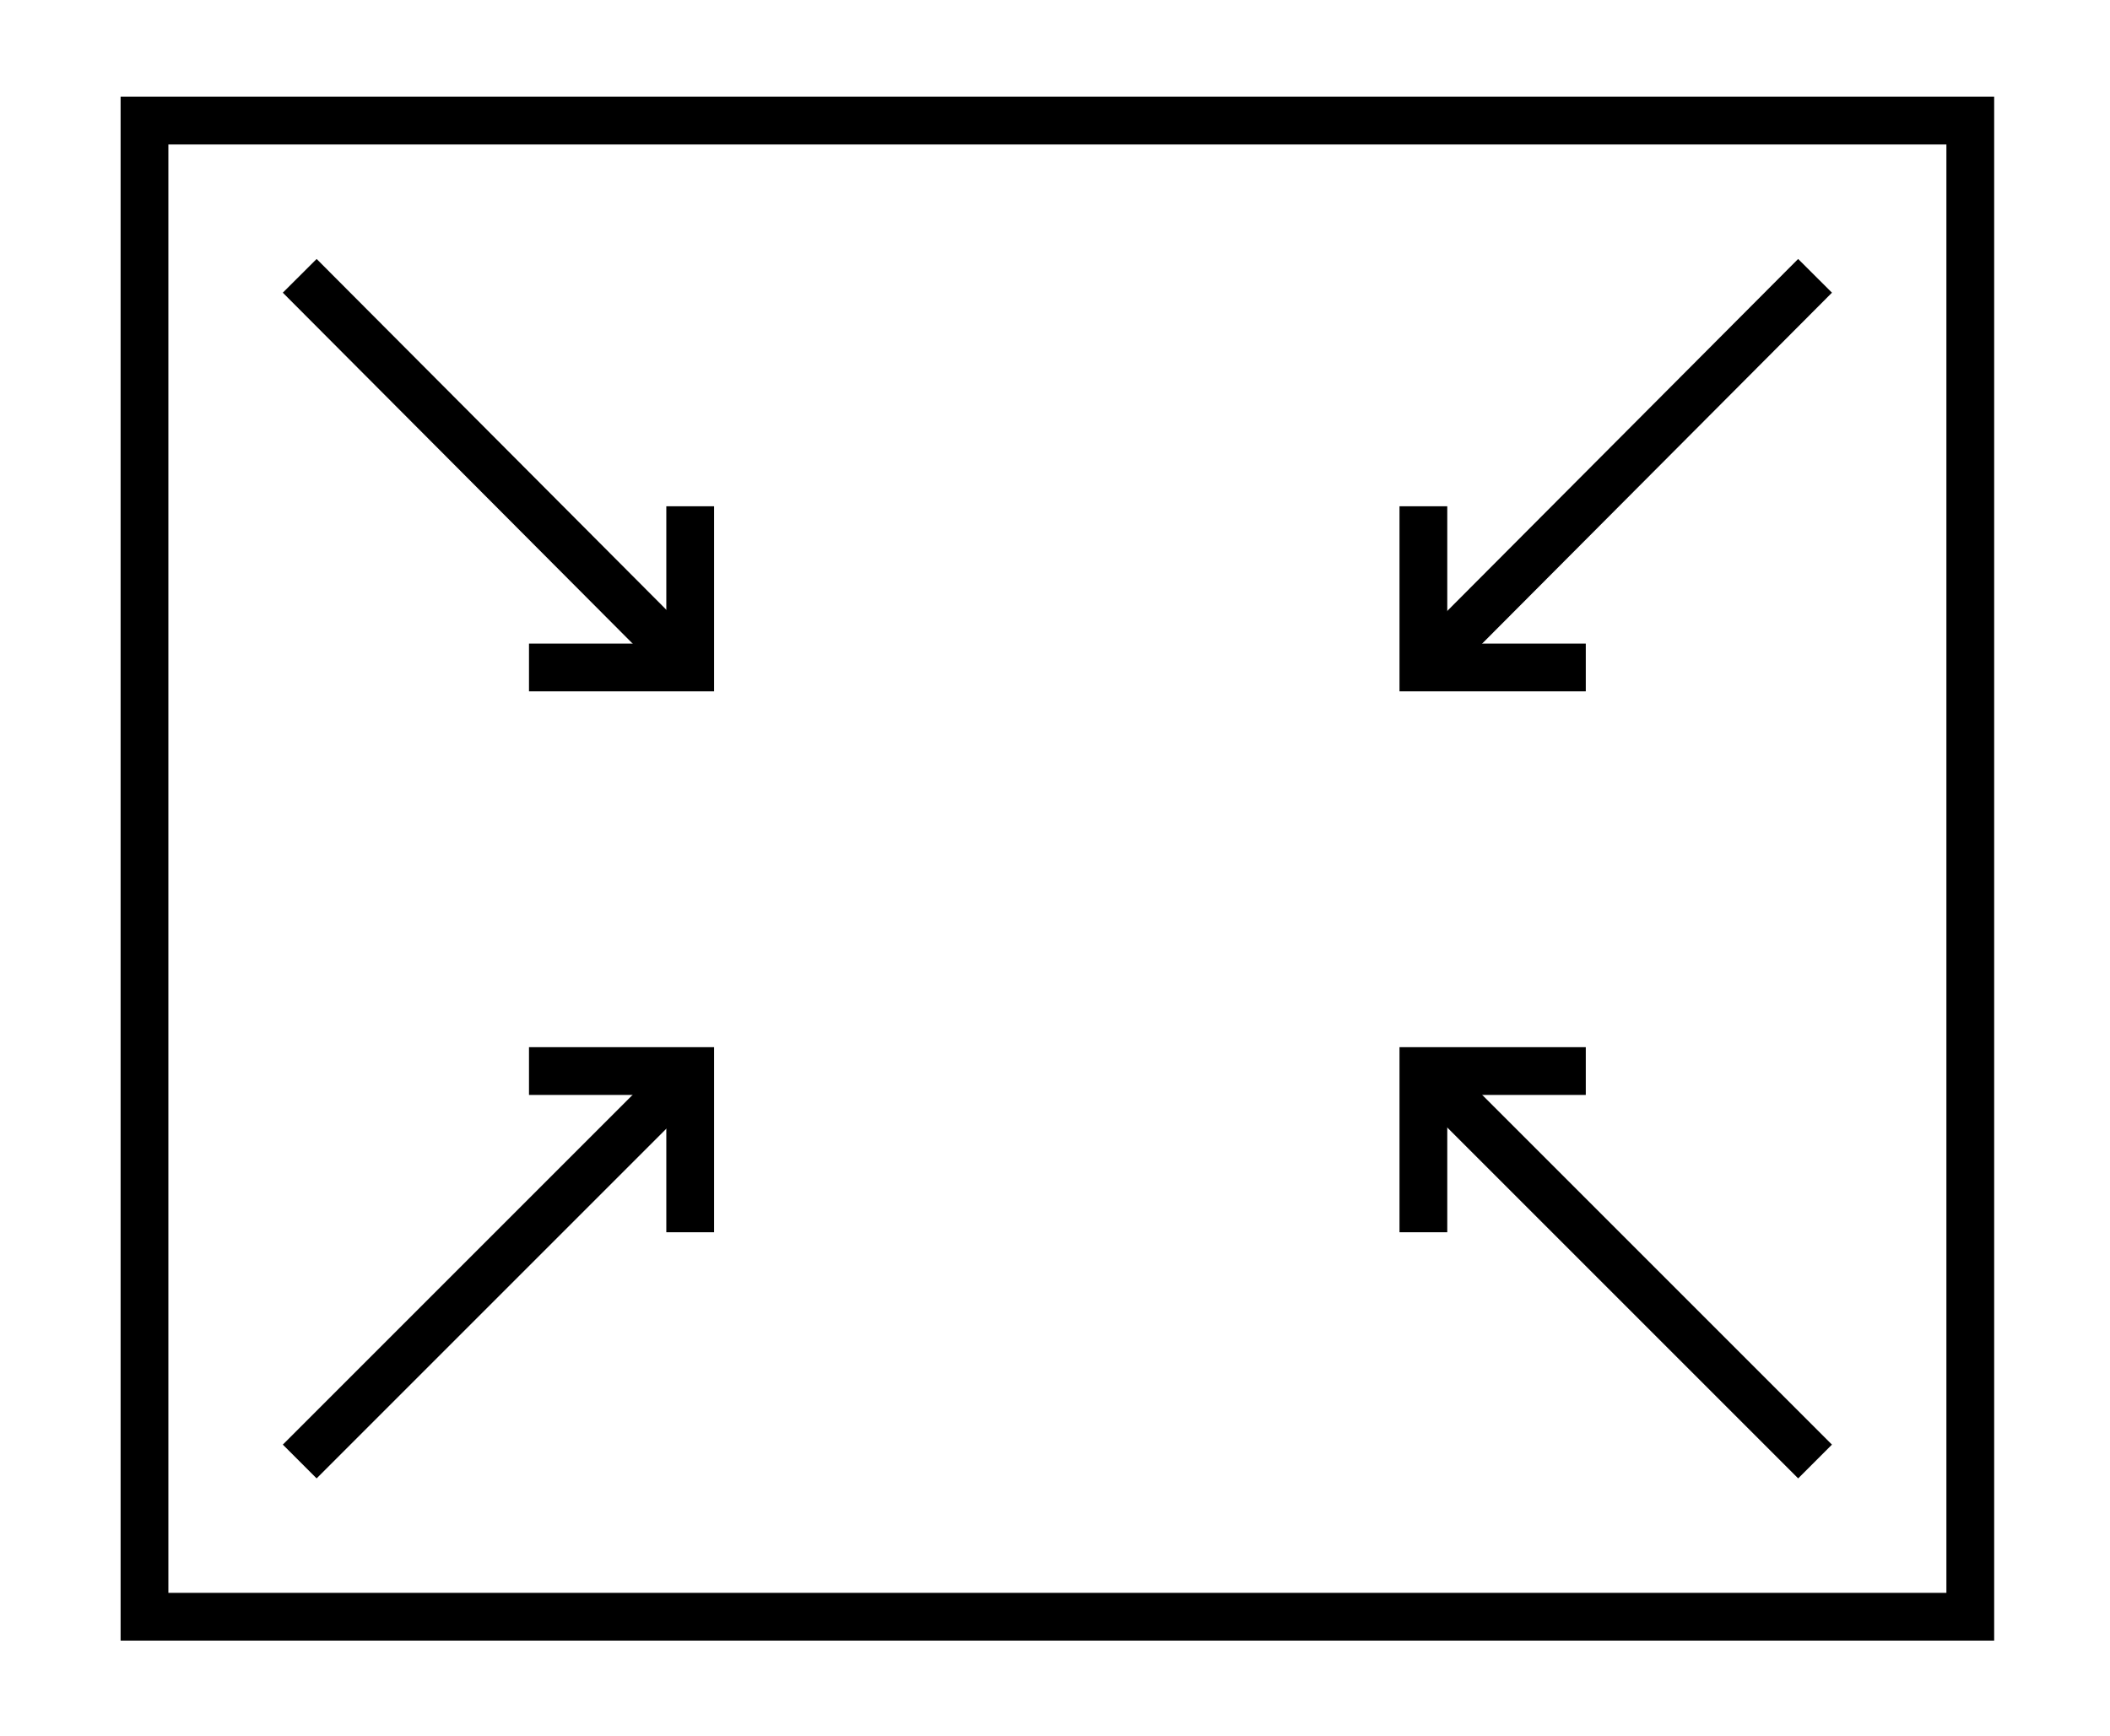 <?xml version="1.0" encoding="UTF-8"?> <!-- Generator: Adobe Illustrator 24.2.1, SVG Export Plug-In . SVG Version: 6.00 Build 0) --> <svg xmlns="http://www.w3.org/2000/svg" xmlns:xlink="http://www.w3.org/1999/xlink" id="Layer_1" x="0px" y="0px" viewBox="0 0 176.7 145.4" style="enable-background:new 0 0 176.7 145.4;" xml:space="preserve"> <style type="text/css"> .st0{fill:none;stroke:#000000;stroke-width:4;stroke-miterlimit:10;} </style> <rect x="12.1" y="10.1" class="st0" width="152.9" height="125.3"></rect> <g> <line class="st0" x1="25.1" y1="23.1" x2="56.3" y2="54.4"></line> <polyline class="st0" points="57.8,42.4 57.8,55.9 44.3,55.9 "></polyline> </g> <g> <line class="st0" x1="152" y1="23.1" x2="120.8" y2="54.4"></line> <polyline class="st0" points="119.2,42.4 119.2,55.9 132.8,55.9 "></polyline> </g> <g> <line class="st0" x1="25.1" y1="122.4" x2="56.3" y2="91.2"></line> <polyline class="st0" points="57.8,103.2 57.8,89.7 44.3,89.7 "></polyline> </g> <g> <line class="st0" x1="152" y1="122.4" x2="120.8" y2="91.2"></line> <polyline class="st0" points="119.2,103.2 119.2,89.7 132.8,89.7 "></polyline> </g> </svg> 